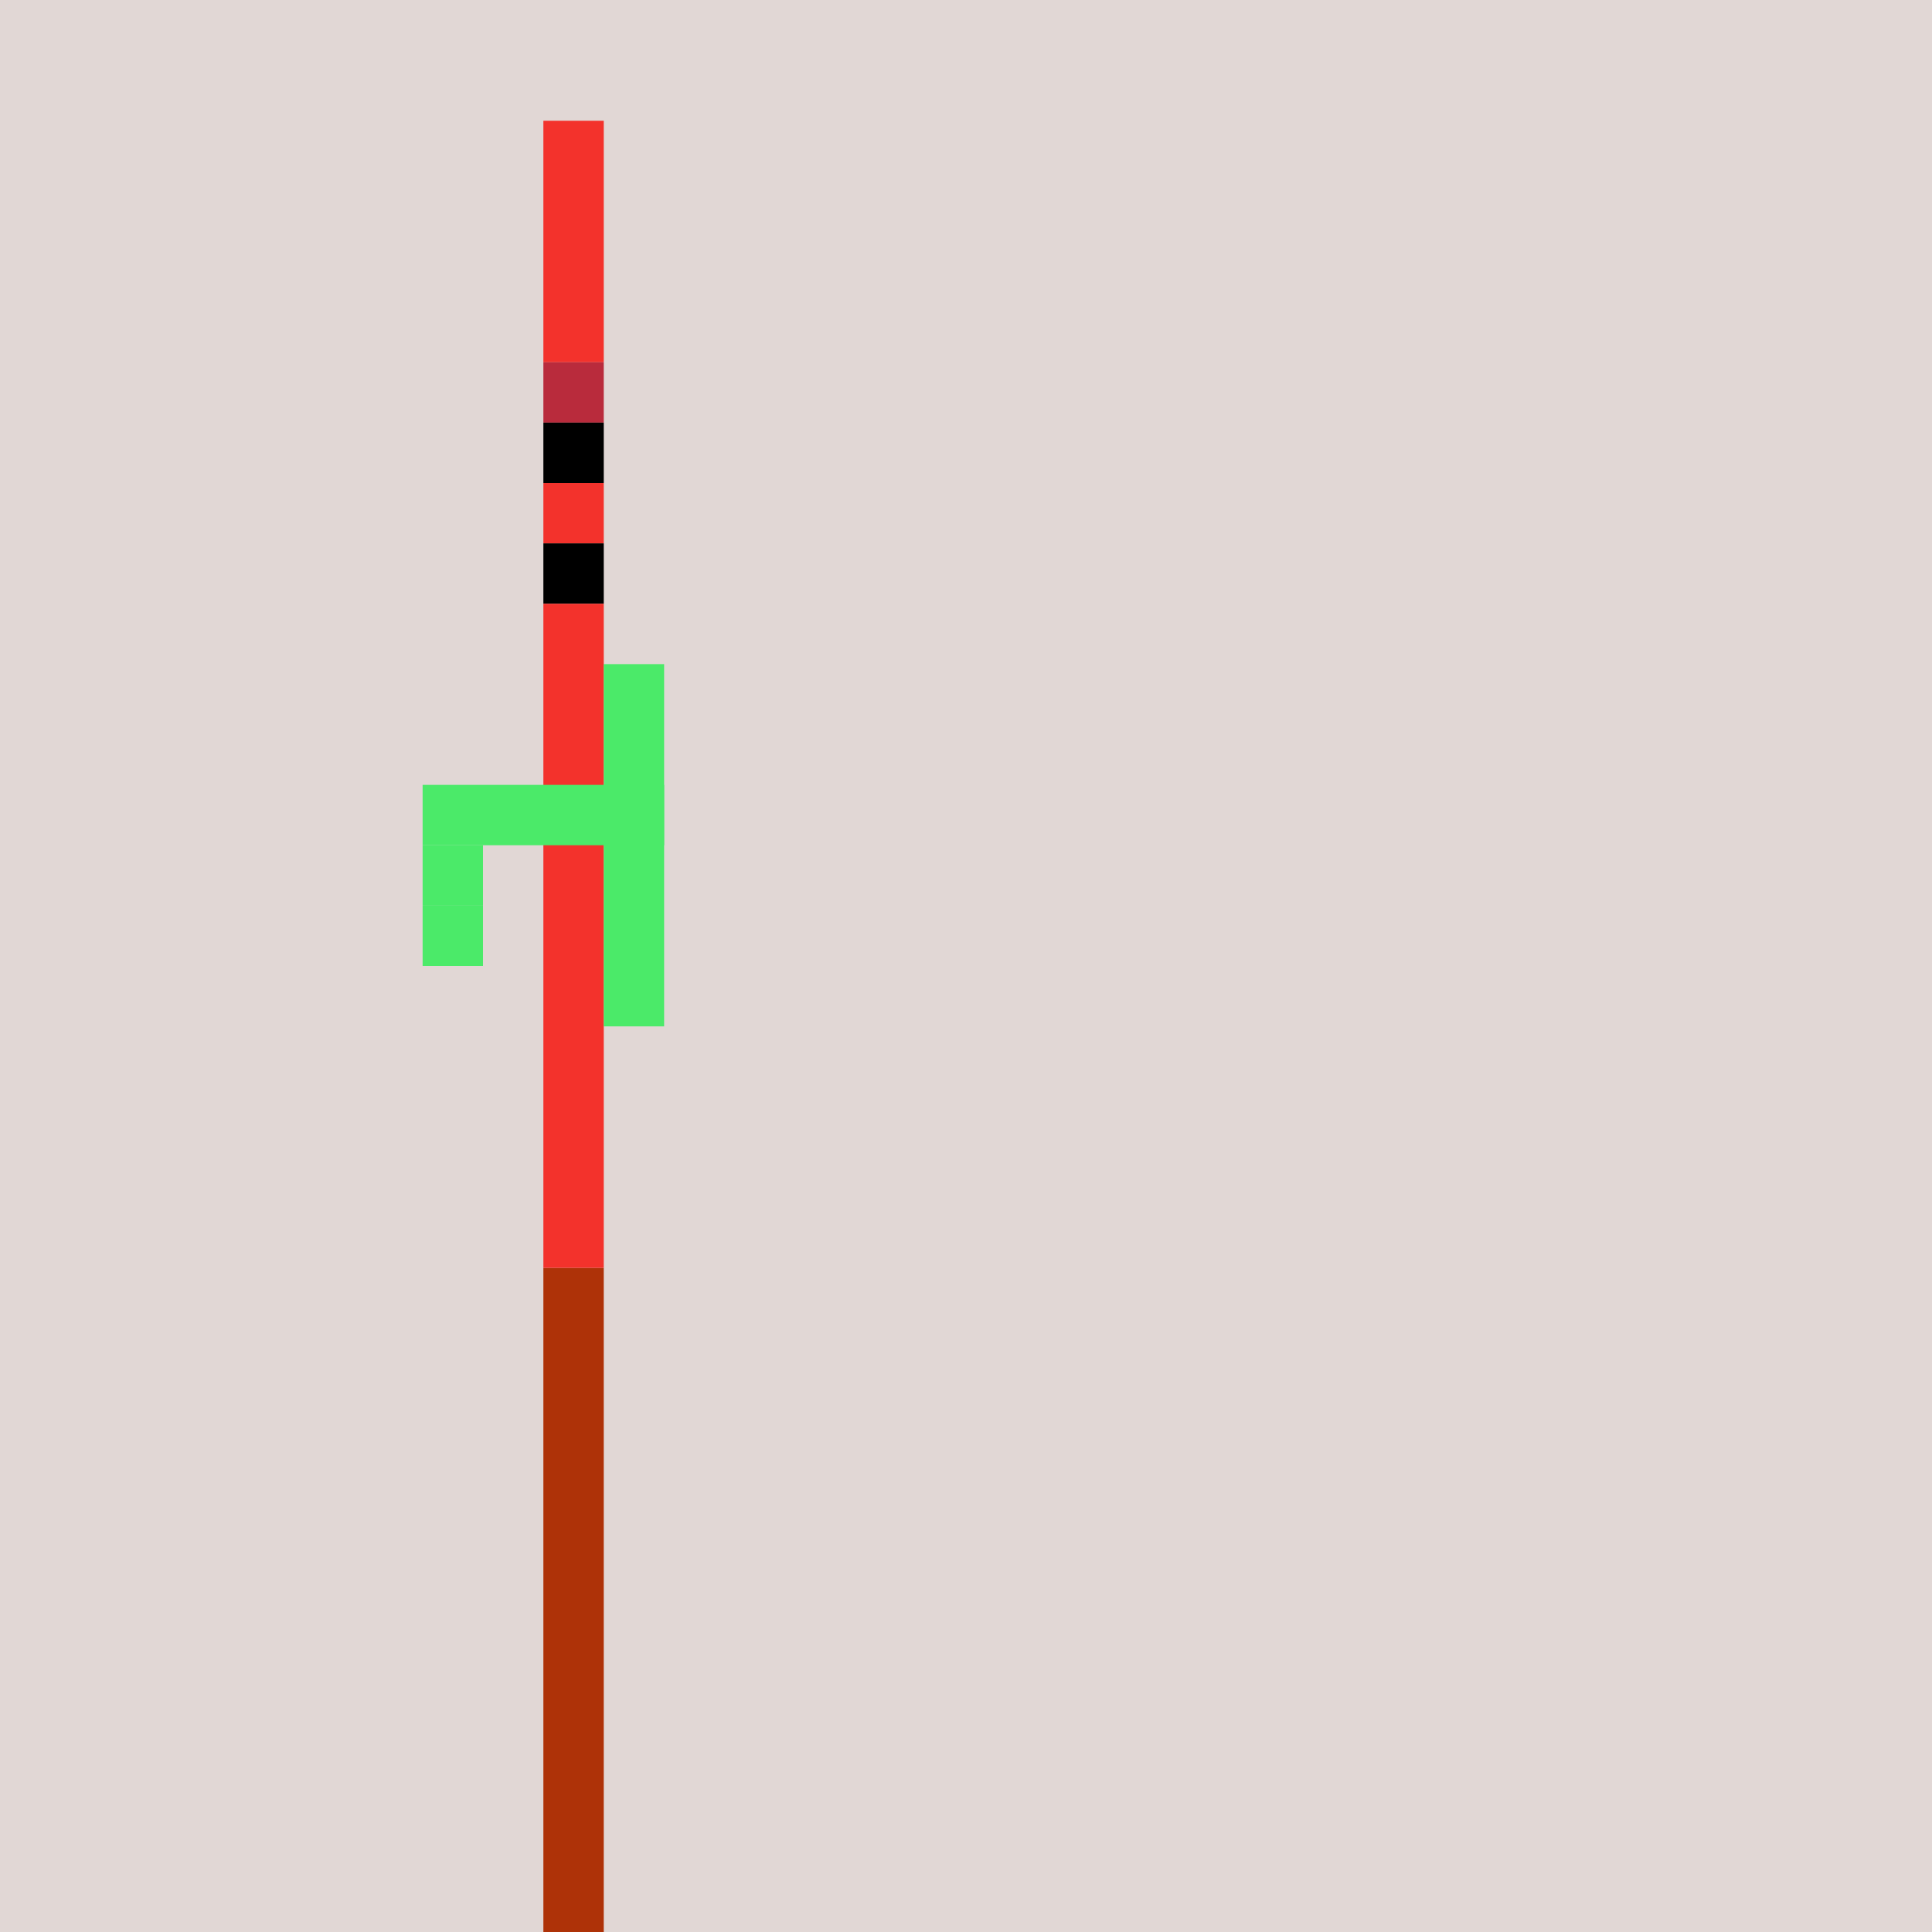 <?xml version="1.0" encoding="UTF-8"?>
<!-- Generated by Pixelmator Pro 2.3.8 -->
<svg width="320" height="320" viewBox="0 0 320 320" xmlns="http://www.w3.org/2000/svg" xmlns:xlink="http://www.w3.org/1999/xlink">
    <g id="Noun-20">
        <path id="Path" fill="#e1d7d5" stroke="none" d="M 0 0 L 320 0 L 320 320 L 0 320 Z"/>
        <g id="Group">
            <path id="path1" fill="#ae3208" stroke="none" d="M 90 210 L 100 210 L 100 320 L 90 320 Z"/>
            <path id="path2" fill="#f3322c" stroke="none" d="M 90 20 L 100 20 L 100 60 L 90 60 Z"/>
            <path id="path3" fill="#b92b3c" stroke="none" d="M 90 60 L 100 60 L 100 70 L 90 70 Z"/>
            <path id="path4" fill="#000000" stroke="none" d="M 90 70 L 100 70 L 100 80 L 90 80 Z"/>
            <path id="path5" fill="#f3322c" stroke="none" d="M 90 80 L 100 80 L 100 90 L 90 90 Z"/>
            <path id="path6" fill="#000000" stroke="none" d="M 90 90 L 100 90 L 100 100 L 90 100 Z"/>
            <path id="path7" fill="#f3322c" stroke="none" d="M 90 100 L 100 100 L 100 210 L 90 210 Z"/>
            <path id="path8" fill="#4bea69" stroke="none" d="M 70 130 L 110 130 L 110 140 L 70 140 Z"/>
            <path id="path9" fill="#4bea69" stroke="none" d="M 70 140 L 80 140 L 80 150 L 70 150 Z"/>
            <path id="path10" fill="#4bea69" stroke="none" d="M 70 150 L 80 150 L 80 160 L 70 160 Z"/>
            <path id="path11" fill="#4bea69" stroke="none" d="M 100 110 L 110 110 L 110 170 L 100 170 Z"/>
        </g>
    </g>
</svg>
